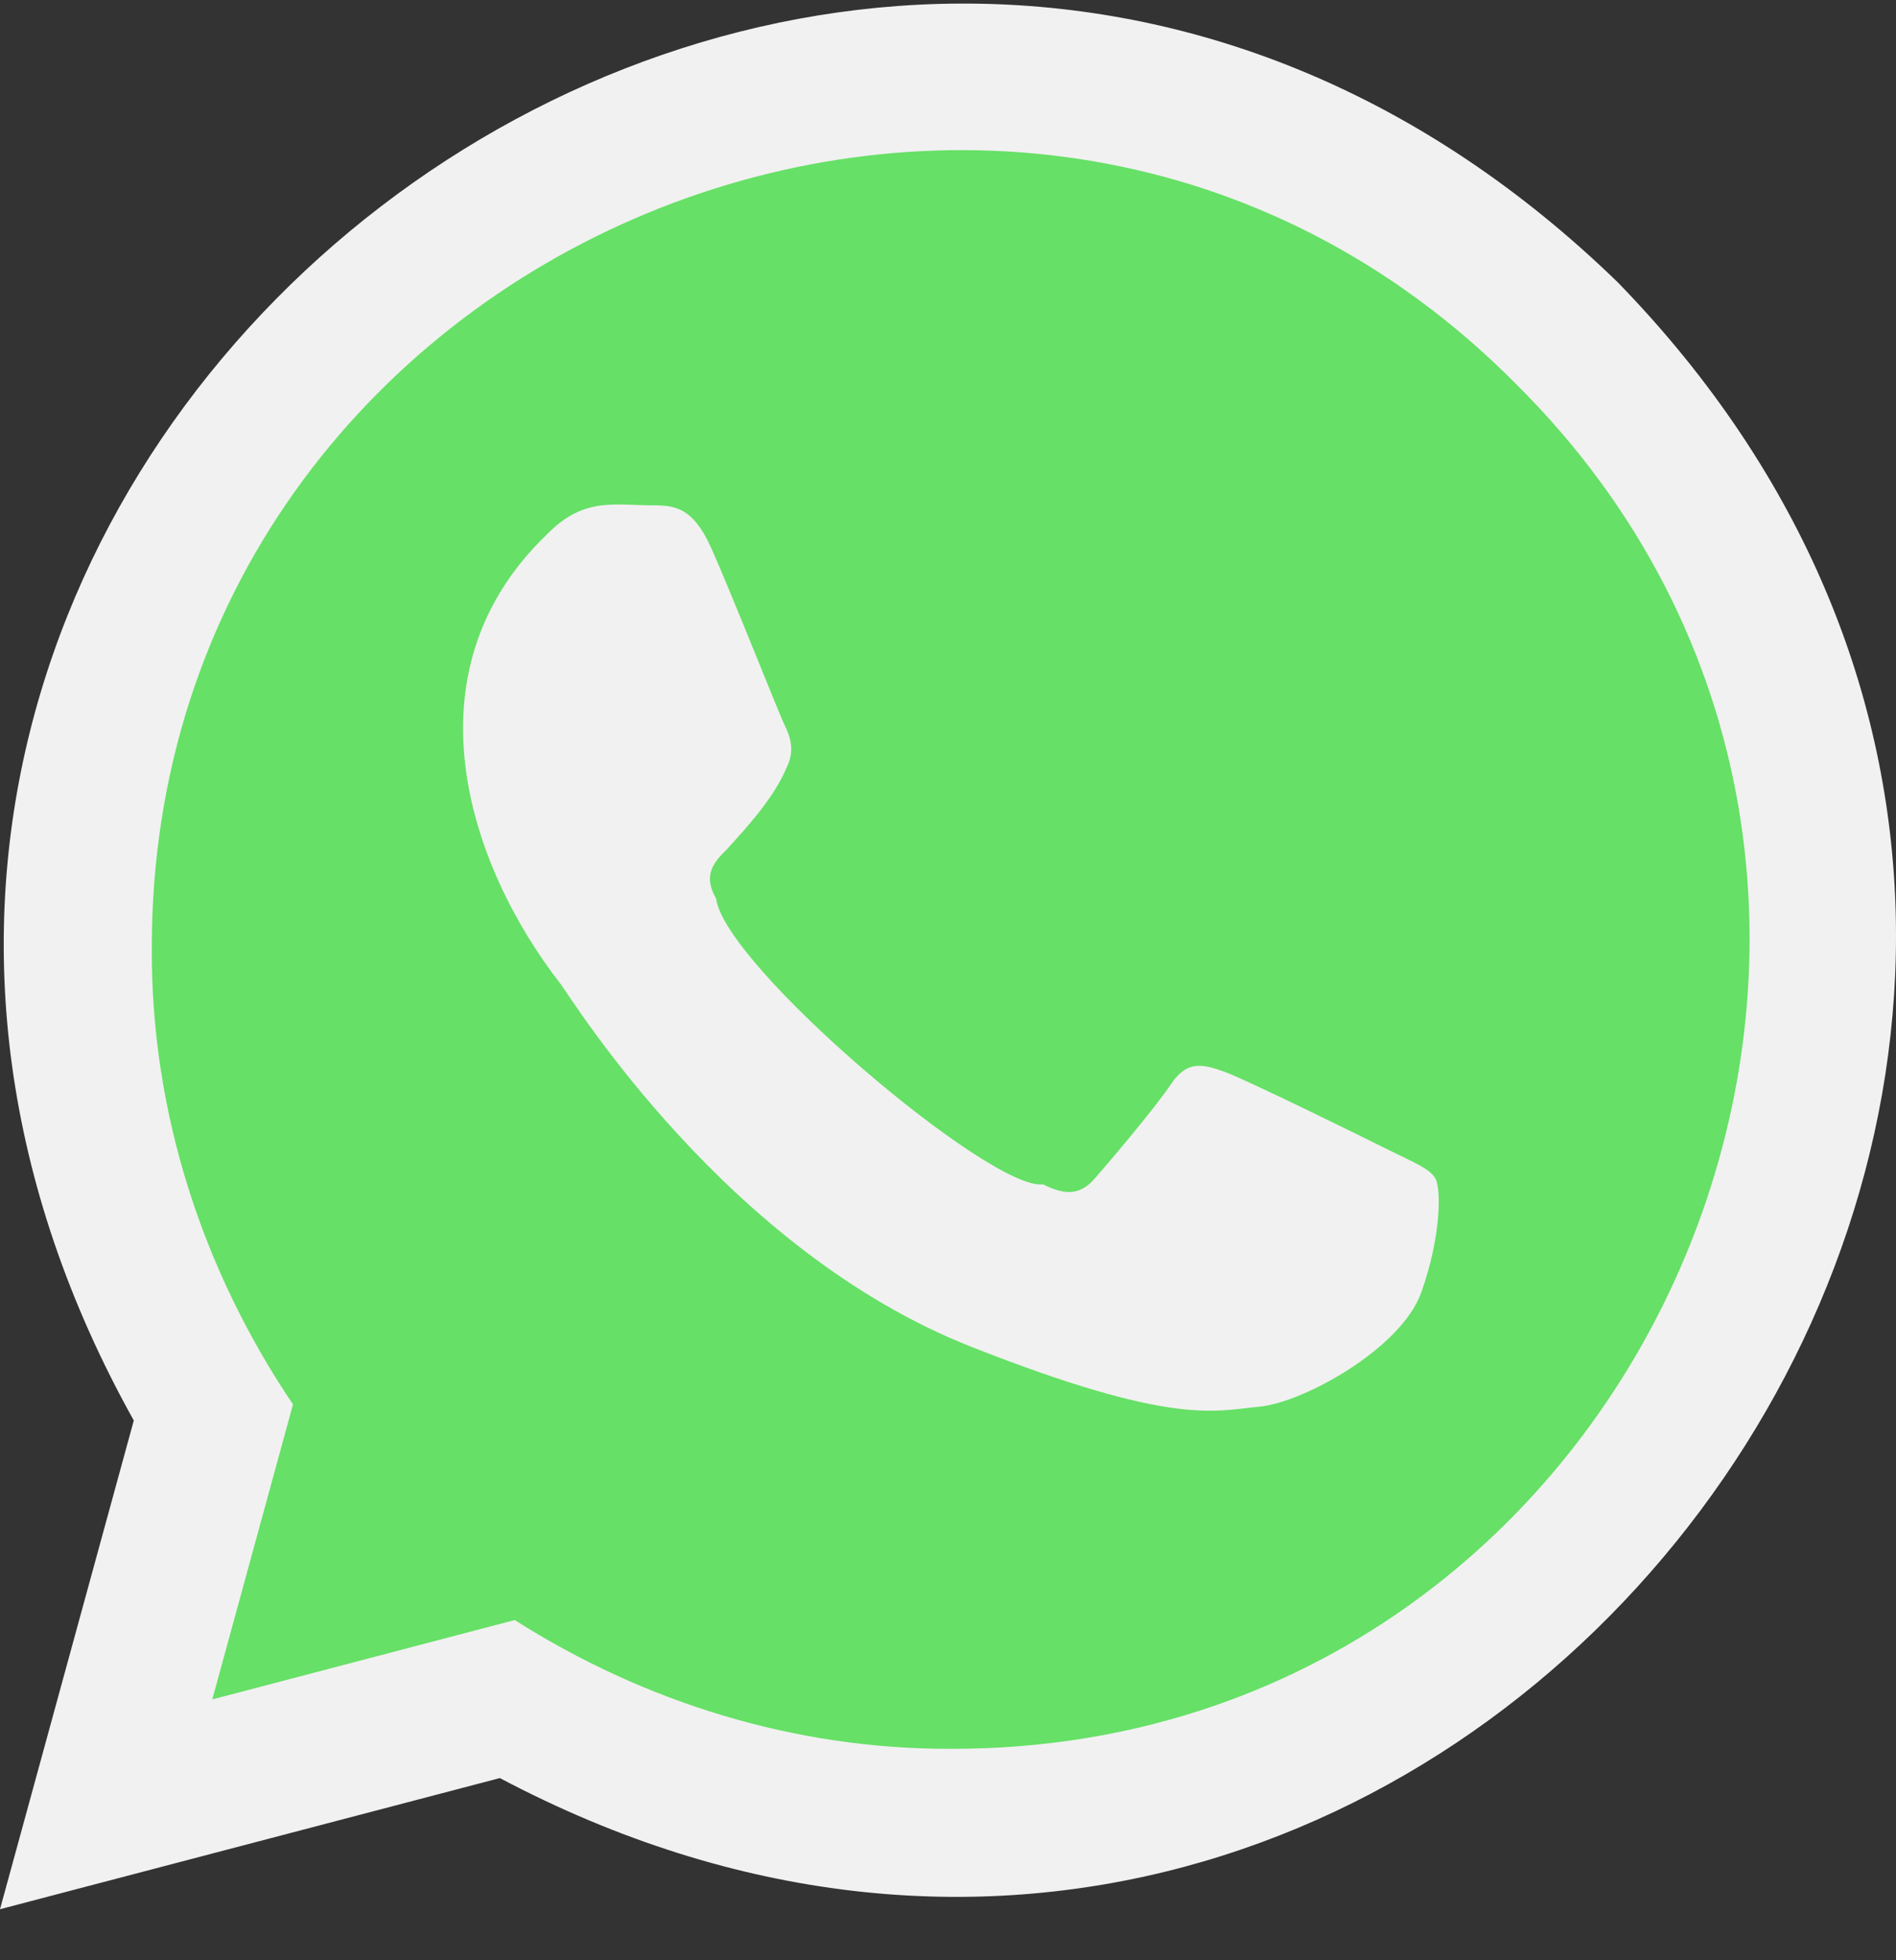 <?xml version="1.0" encoding="UTF-8"?> <svg xmlns="http://www.w3.org/2000/svg" width="30" height="31" viewBox="0 0 30 31" fill="none"><rect x="0" y="0" width="30" height="31" fill="#333333" stroke="none"/> <path fill-rule="evenodd" clip-rule="evenodd" d="M25.6 4.467C13.169 -7.603 -6.332 7.329 2.117 22.464L0 30.193L7.909 28.119C23.042 36.12 37.528 16.731 25.6 4.467Z" fill="#F1F1F1"></path> <path fill-rule="evenodd" clip-rule="evenodd" d="M15.046 27.656C12.59 27.665 10.203 26.927 8.144 25.62L3.359 26.875L4.636 22.21C3.201 20.083 2.391 17.588 2.402 15.006C2.38 3.832 16.124 -1.865 23.99 6.075C31.919 13.947 26.223 27.681 15.046 27.656Z" fill="#66E066"></path> <path fill-rule="evenodd" clip-rule="evenodd" d="M21.981 18.19C21.601 18 19.732 17.08 19.384 16.953C19.036 16.826 18.782 16.763 18.529 17.144C18.275 17.524 17.547 18.38 17.326 18.633C17.104 18.887 16.882 18.919 16.502 18.729C15.681 18.838 11.468 15.276 11.331 14.21C11.11 13.83 11.308 13.624 11.498 13.435C11.829 13.071 12.248 12.615 12.448 12.135C12.575 11.881 12.511 11.659 12.416 11.469C12.321 11.279 11.583 9.399 11.245 8.648C10.96 8.015 10.66 8.002 10.389 7.991C9.748 8.001 9.252 7.834 8.647 8.458C6.382 10.638 7.421 13.702 8.869 15.559C9.059 15.812 11.498 19.772 15.362 21.296C18.573 22.562 19.226 22.31 19.923 22.246C20.62 22.183 22.172 21.327 22.488 20.44C22.805 19.552 22.805 18.791 22.71 18.633C22.615 18.475 22.361 18.38 21.981 18.19Z" fill="#F1F1F1"></path> </svg> 